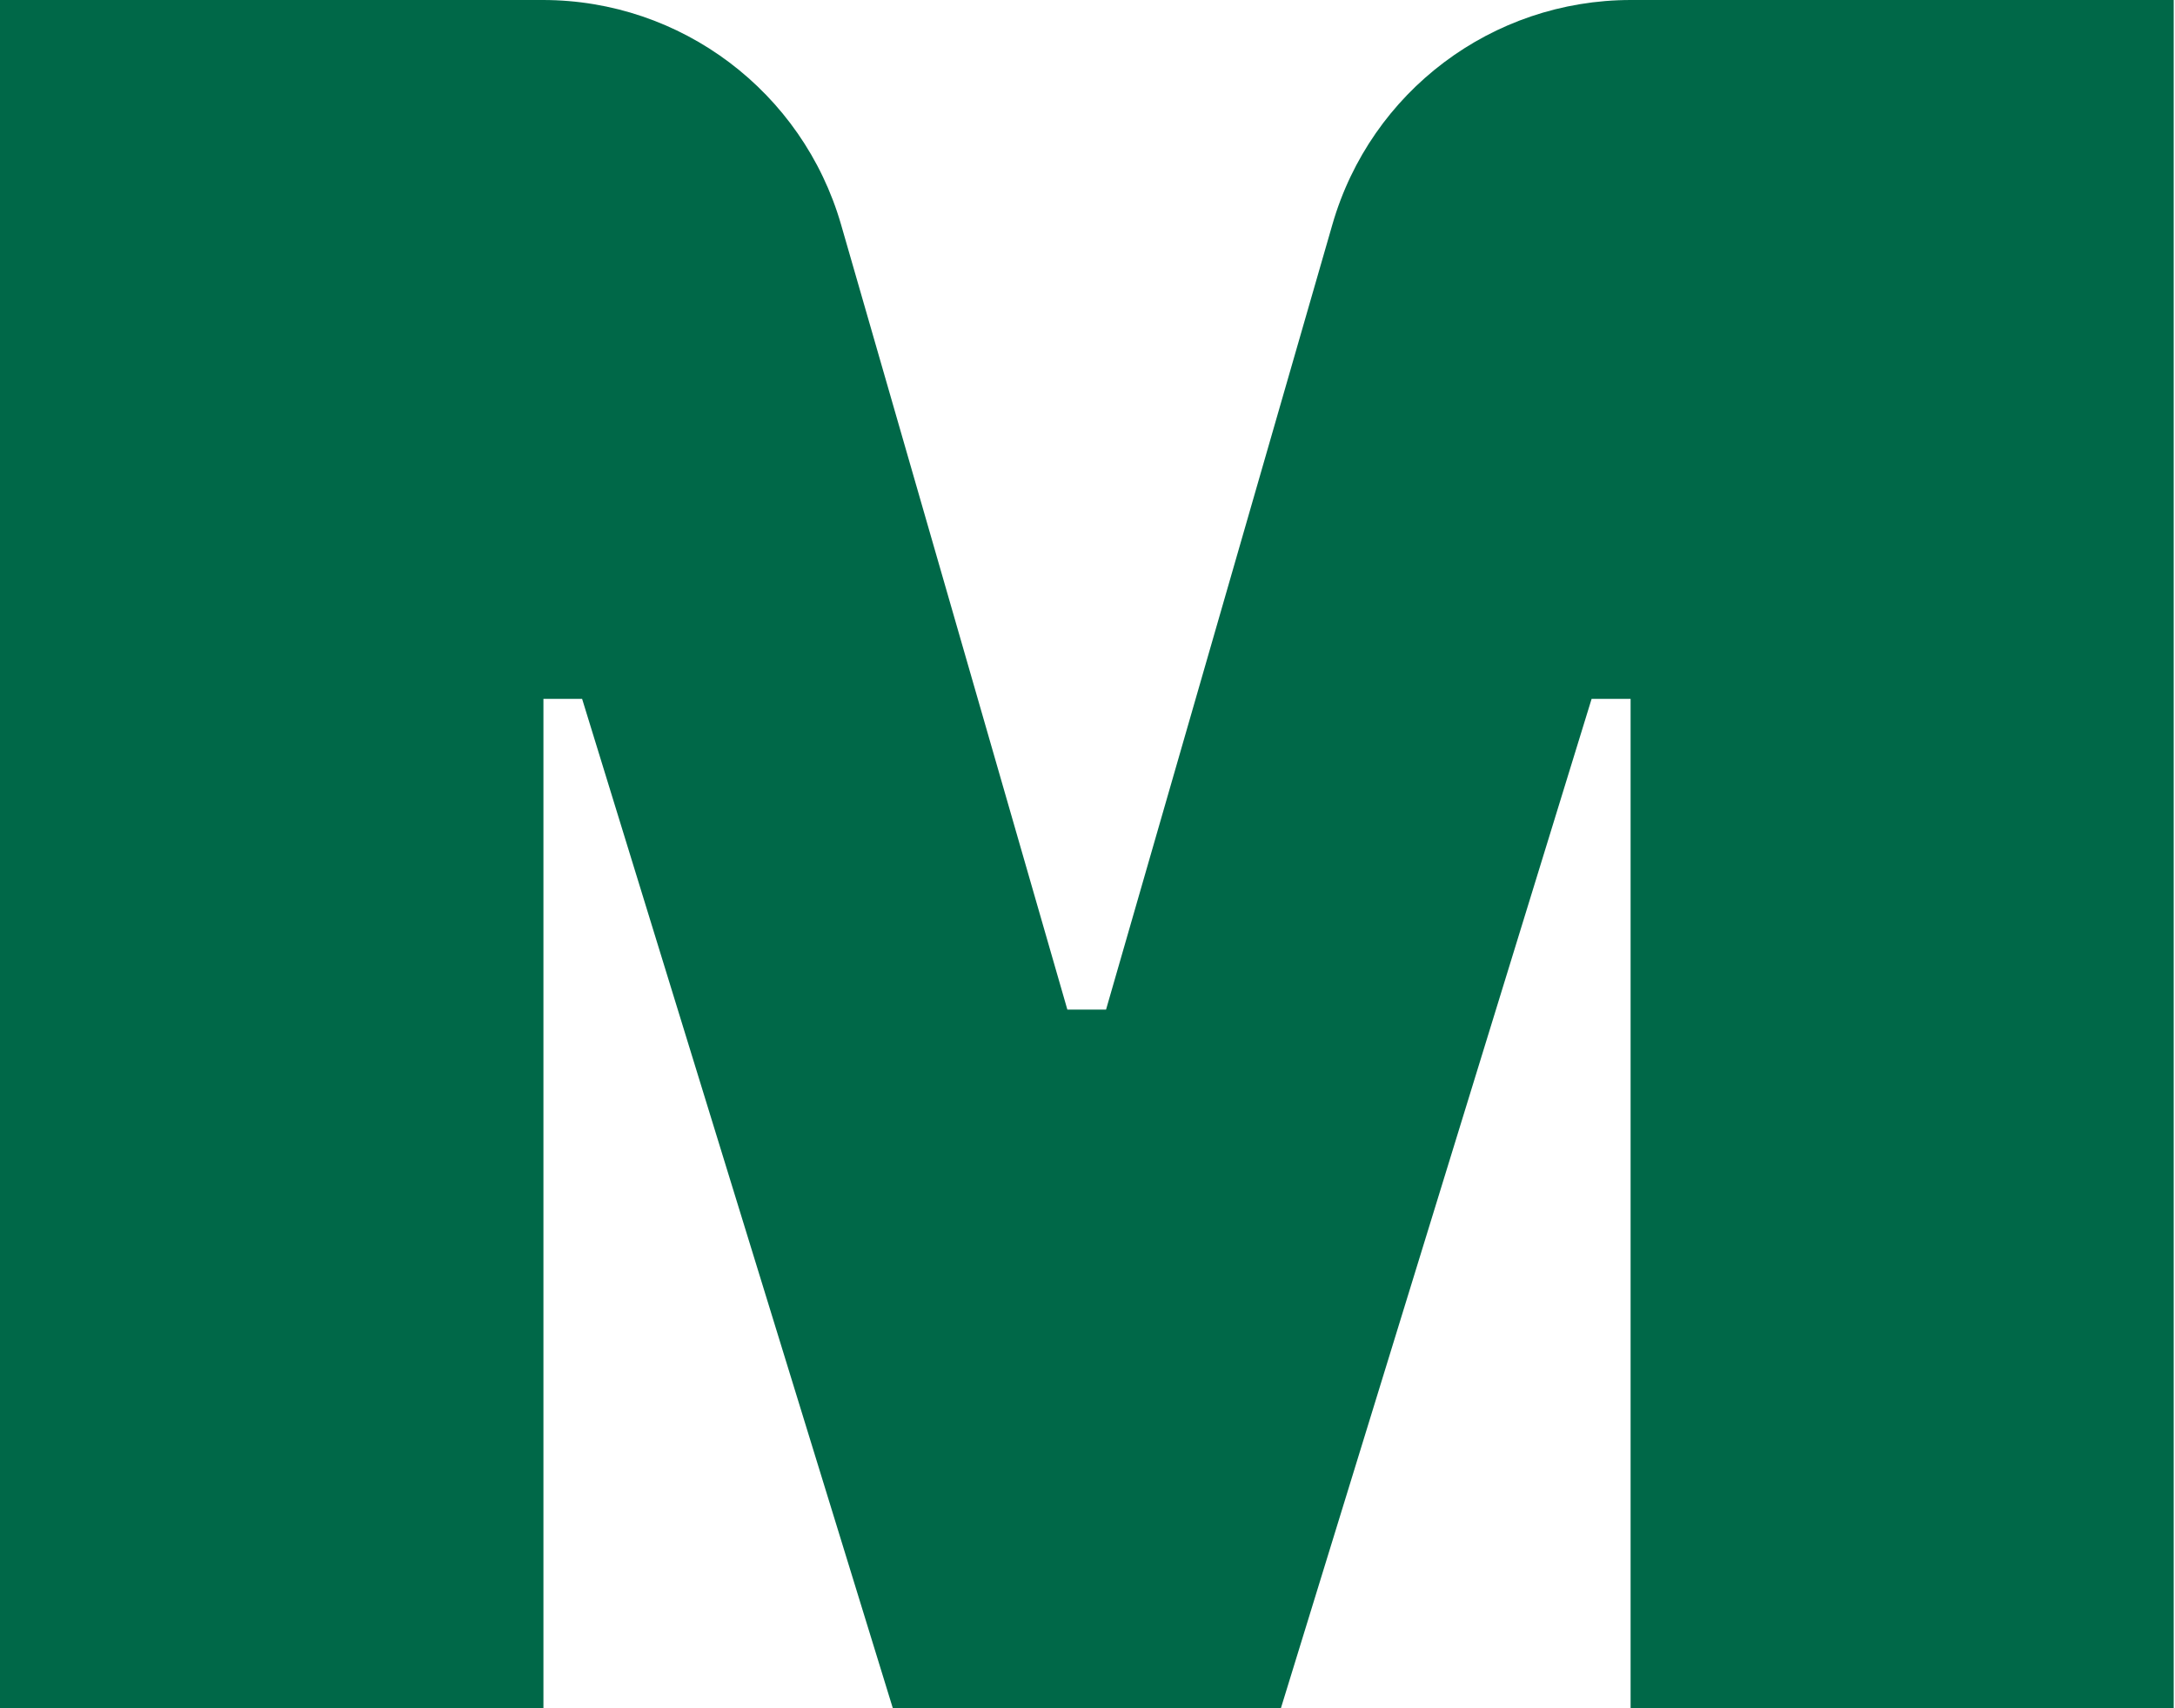 <?xml version="1.0" encoding="UTF-8"?> <svg xmlns="http://www.w3.org/2000/svg" width="163" height="128" viewBox="0 0 163 128" fill="none"> <path d="M63.03 16.825L79.991 75.654H82.89L99.852 16.825C102.728 6.849 111.837 0 122.224 0H162.904V128H122.201V52.369H119.279L95.994 128H66.91L43.625 52.369H40.726V128H0V0H40.681C51.045 0 60.153 6.871 63.03 16.825Z" fill="#006848"></path> </svg> 